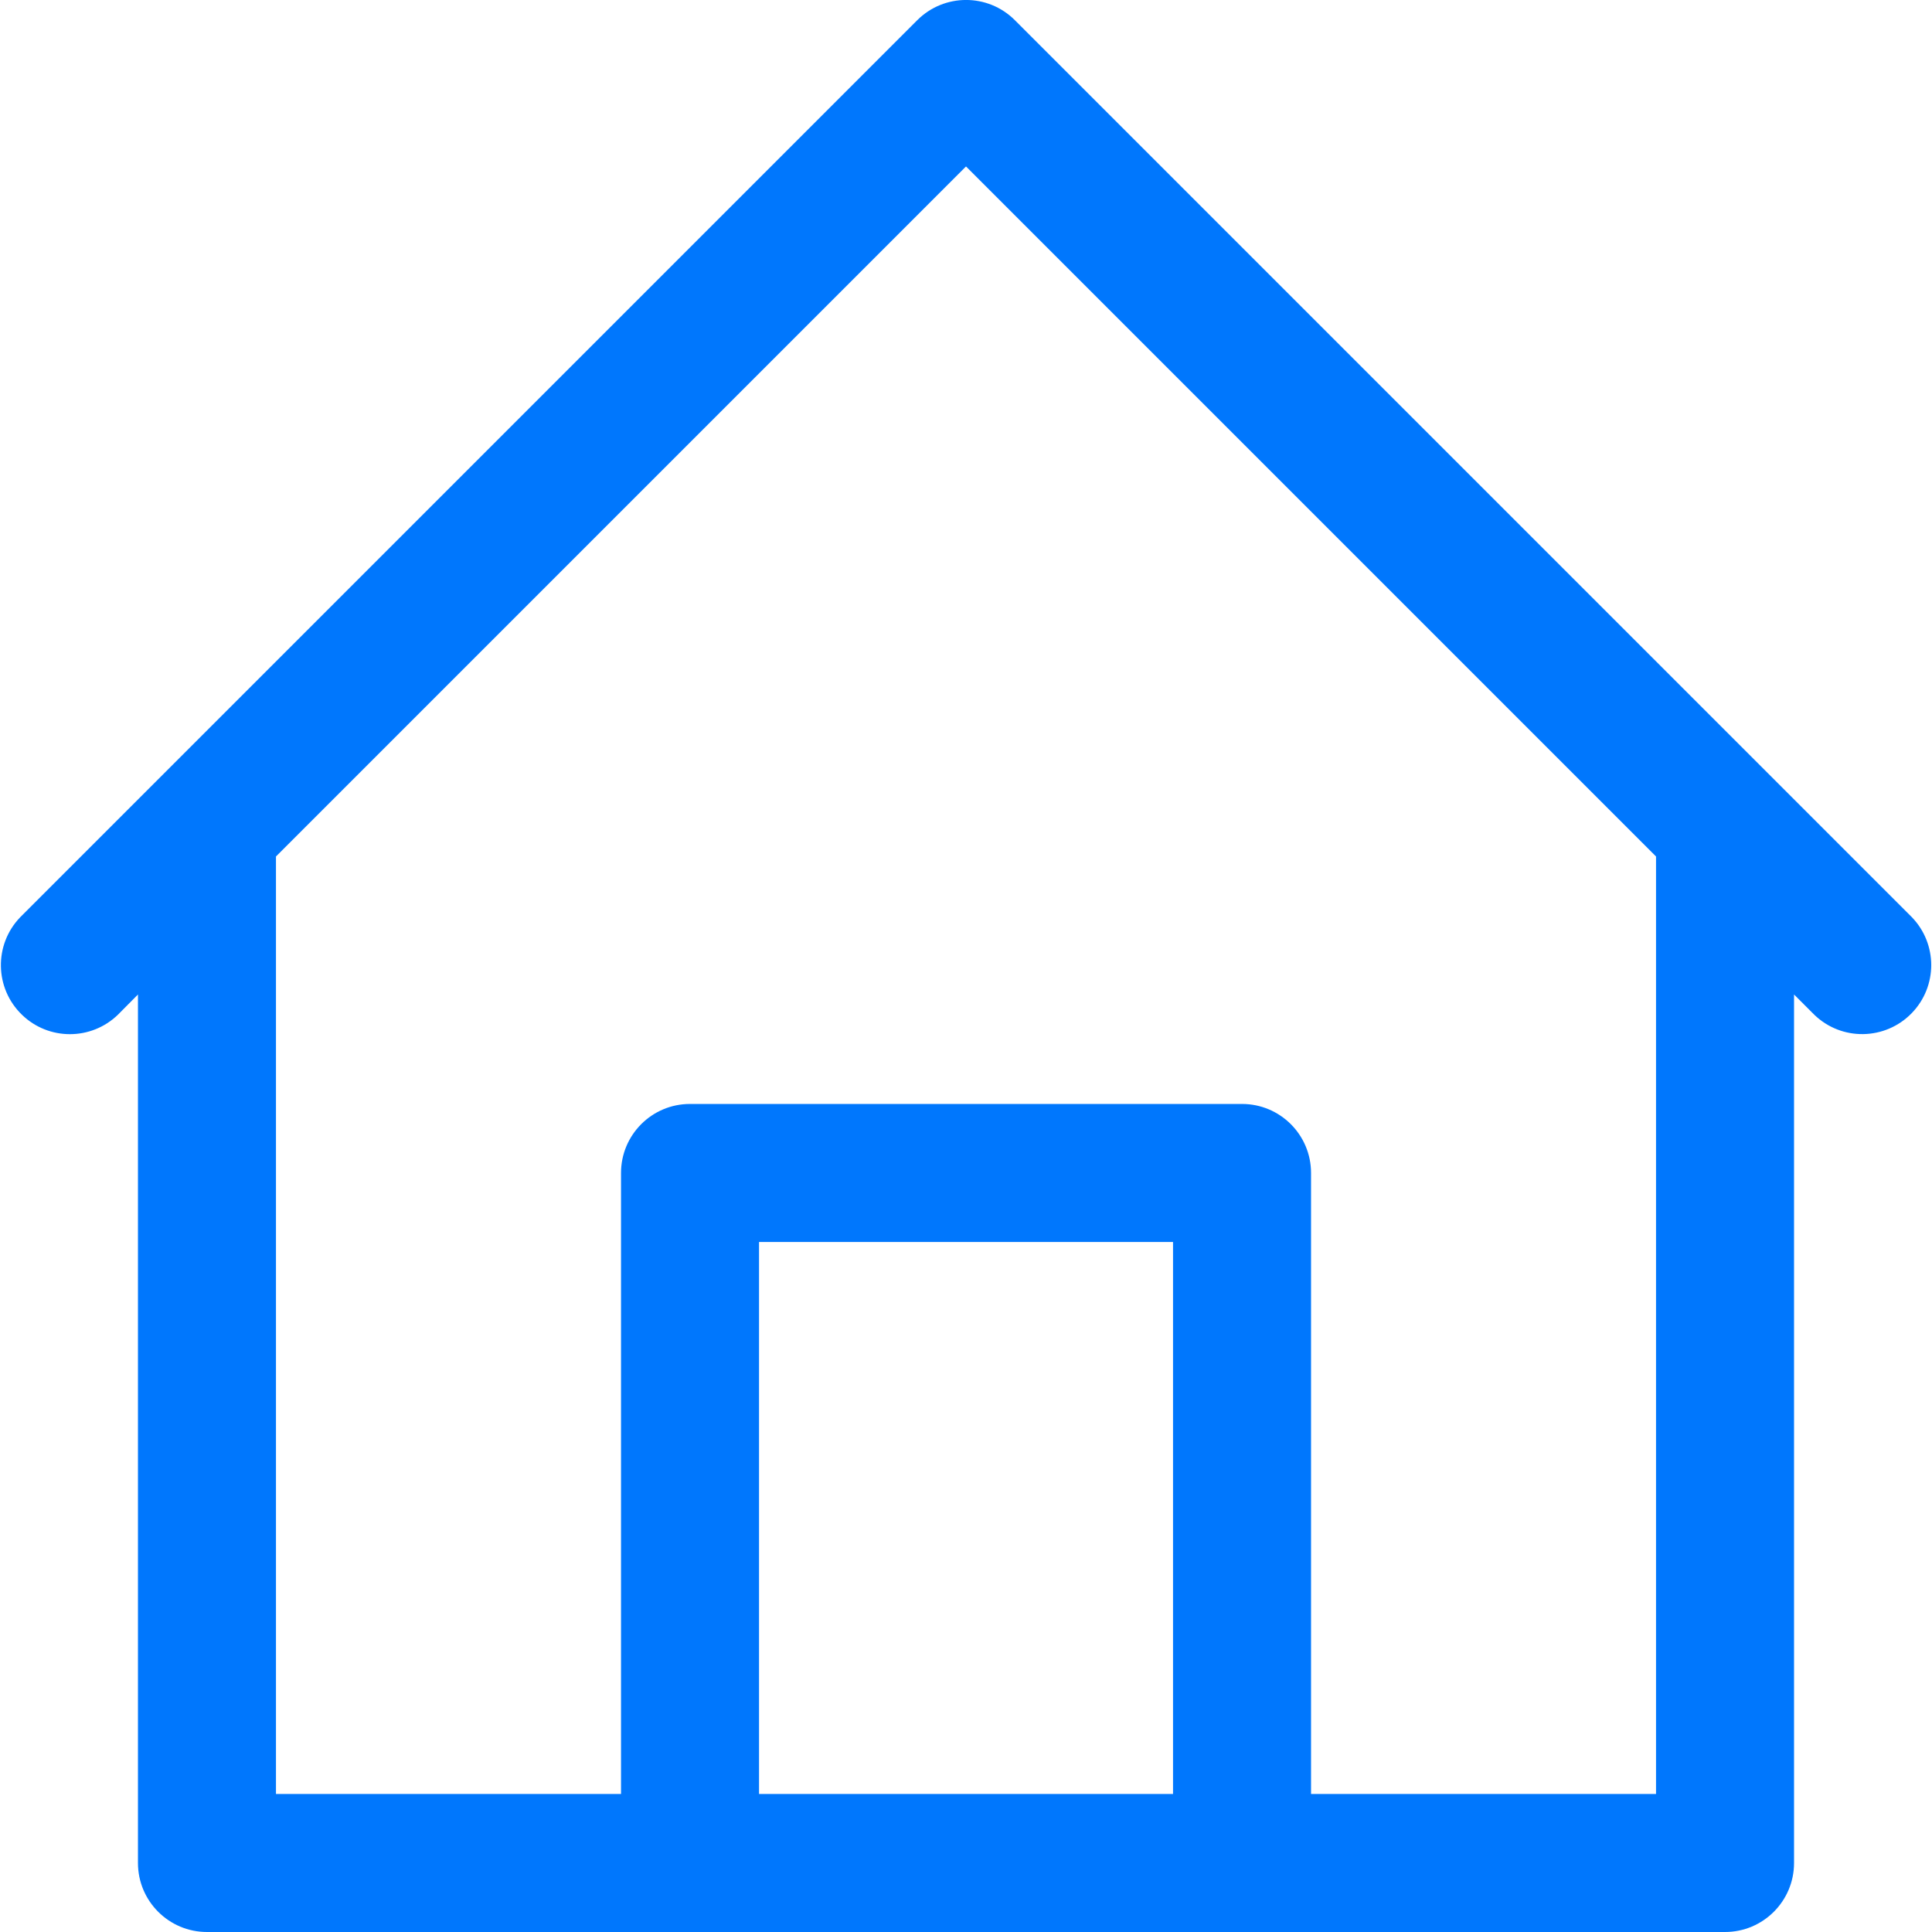 <?xml version="1.0" encoding="UTF-8"?> <svg xmlns="http://www.w3.org/2000/svg" width="32" height="32" viewBox="0 0 32 32" fill="none"><g clip-path="url(#clip0)"><path d="M31.666 15.191L29.381 12.906L16.809 0.334C16.363 -0.112 15.64 -0.112 15.193 0.334L2.621 12.906L0.335 15.192C-0.103 15.646 -0.09 16.37 0.364 16.808C0.806 17.236 1.509 17.236 1.952 16.808L2.285 16.472V30.857C2.285 31.488 2.797 32 3.428 32H28.572C29.203 32 29.715 31.488 29.715 30.857V16.472L30.05 16.807C30.504 17.246 31.227 17.233 31.666 16.779C32.094 16.336 32.094 15.634 31.666 15.191ZM19.429 29.714H12.572V20.571H19.429V29.714ZM27.429 29.714H21.715V19.428C21.715 18.797 21.203 18.285 20.572 18.285H11.428C10.797 18.285 10.286 18.797 10.286 19.428V29.714H4.571V14.186L16 2.757L27.429 14.186V29.714Z" fill="#0077FD"></path></g><defs><clipPath id="clip0"><rect width="32" height="32" fill="white"></rect></clipPath></defs></svg> 